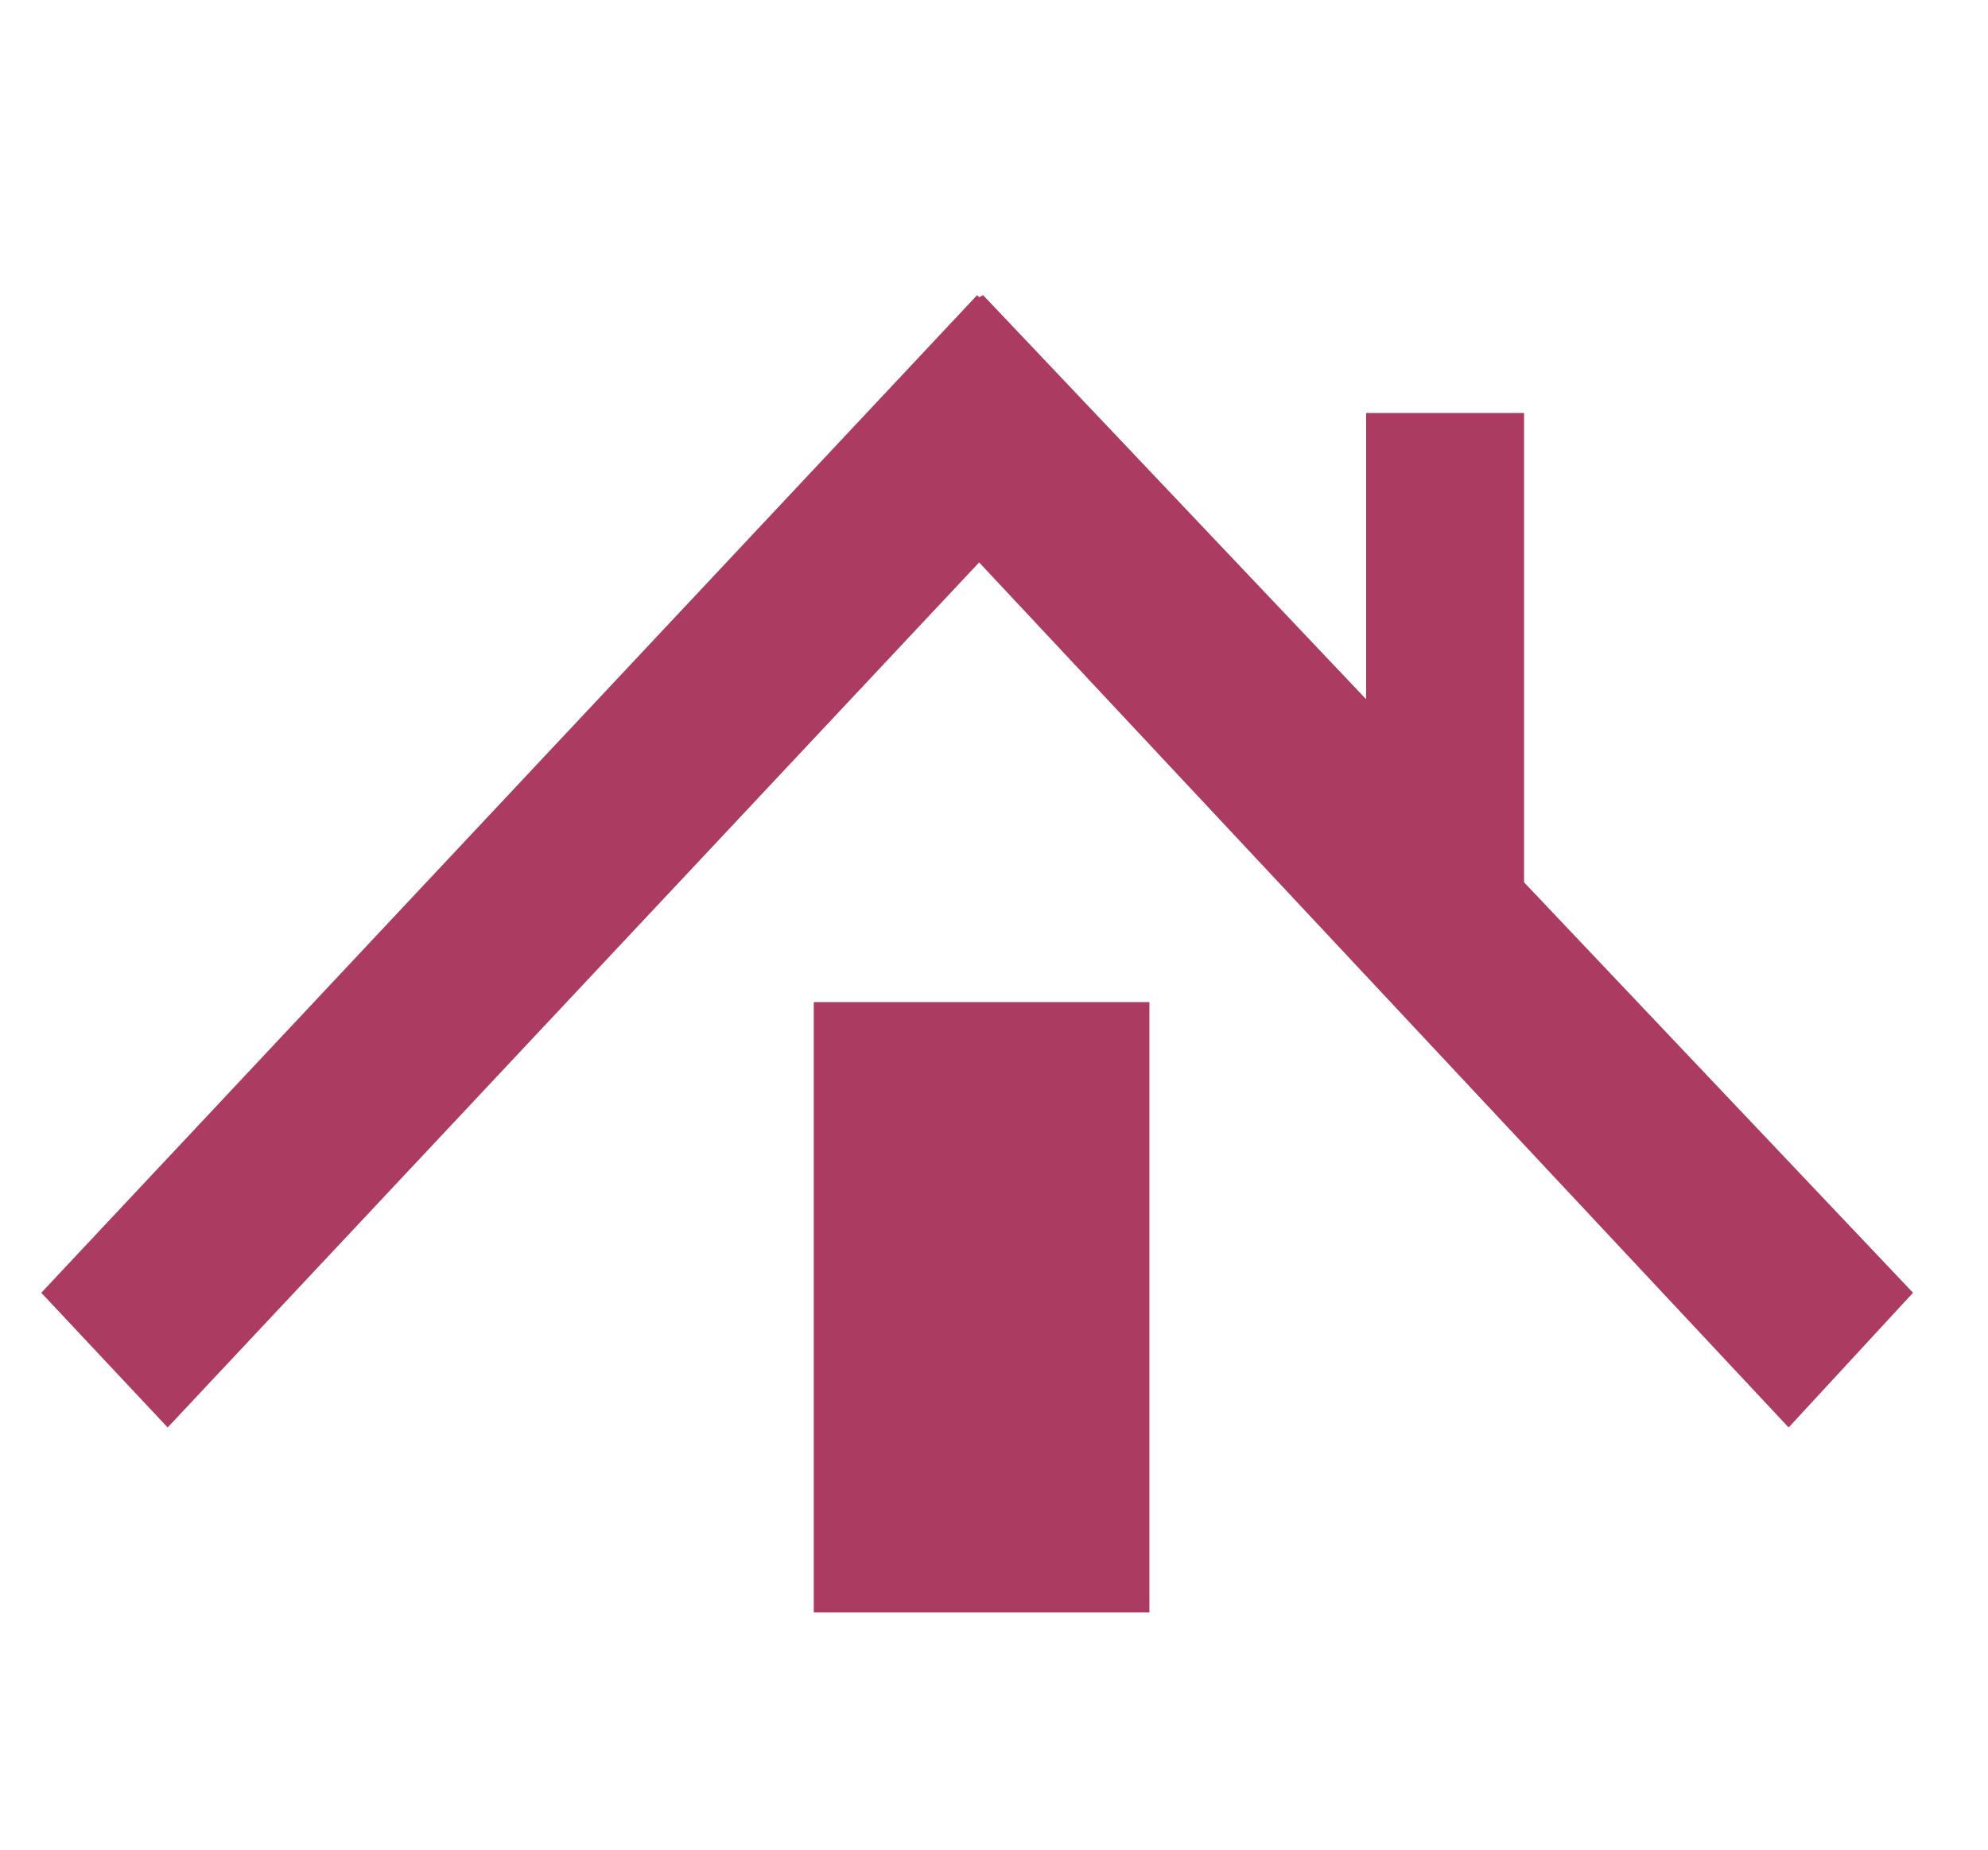<?xml version="1.0" encoding="utf-8"?>
<!-- Generator: Adobe Illustrator 26.1.0, SVG Export Plug-In . SVG Version: 6.00 Build 0)  -->
<svg version="1.1" id="Слой_1" xmlns="http://www.w3.org/2000/svg" xmlns:xlink="http://www.w3.org/1999/xlink" x="0px" y="0px"
	 viewBox="0 0 117 108.9" style="enable-background:new 0 0 117 108.9;" xml:space="preserve">
<style type="text/css">
	.st0{fill:#AC3B61;}
</style>
<desc>Created with Fabric.js 3.6.3</desc>
<g transform="matrix(1.162 0 0 1.239 55.058 56.588)">
	<g>
		<g transform="matrix(1 0 0 1 2.109 -4.751)">
			<polygon class="st0" points="47.4,20.5 41.1,26.9 0.1,-14.2 -41,26.9 -47.4,20.5 0,-26.9 0.1,-26.8 0.3,-26.9 19.7,-7.7 
				19.7,-21.3 27.7,-21.3 27.7,1 			"/>
		</g>
		<g transform="matrix(1 0 0 1 2.334 16.439)">
			<rect x="-8.5" y="-14.5" class="st0" width="17" height="29"/>
		</g>
	</g>
</g>
</svg>
